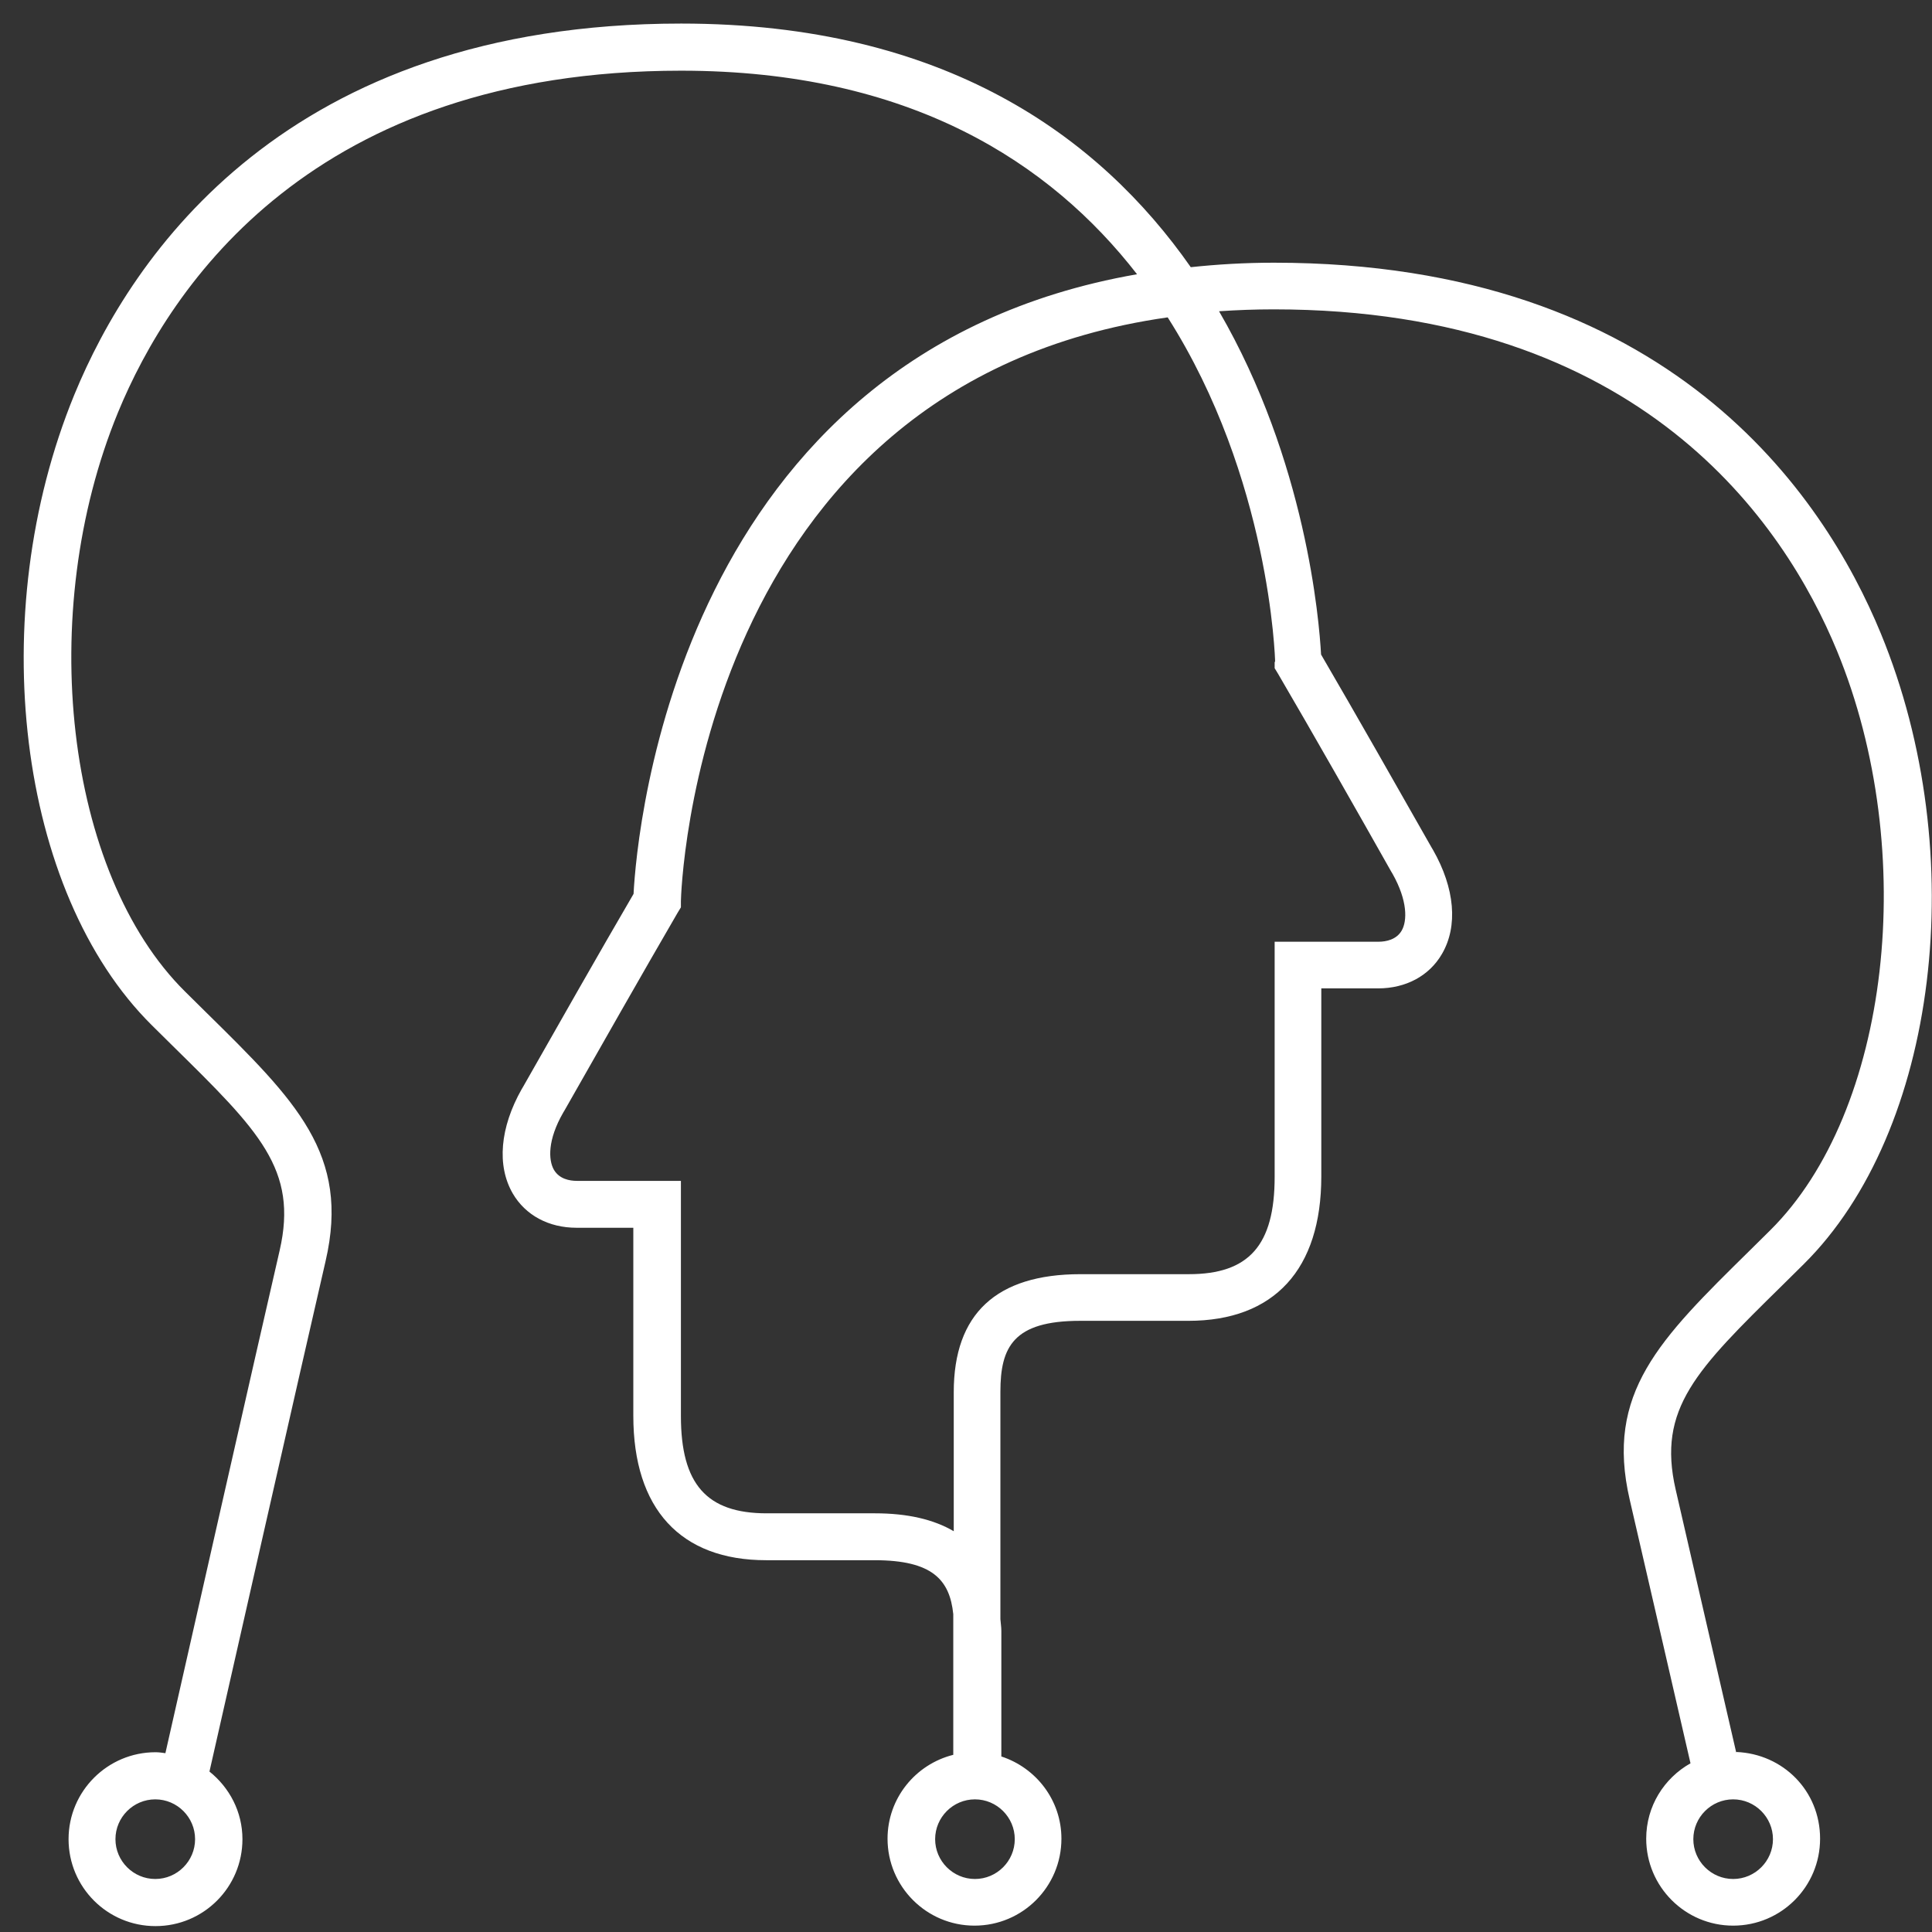 <?xml version="1.0" encoding="UTF-8"?> <svg xmlns="http://www.w3.org/2000/svg" width="82" height="82" viewBox="0 0 82 82" fill="none"><rect x="0" y="0" width="82" height="82" fill="#333333" stroke="none"/><path d="M73.69 74.38C73.14 72.01 71.87 66.47 71.12 63.22C70.33 59.78 72 58.14 75.66 54.54L76.55 53.66C82.25 48.02 83.69 36.26 79.83 26.89C77.41 21.01 70.85 11.15 54.07 11.15C52.83 11.15 51.67 11.22 50.54 11.34C46.66 5.79 40.09 1 28.91 1C12.14 1 5.58 10.86 3.16 16.74C-0.69 26.11 0.75 37.87 6.44 43.51L7.33 44.39C10.99 47.99 12.66 49.63 11.87 53.07C11 56.83 7.72 71.31 7.02 74.41C6.88 74.39 6.74 74.37 6.6 74.37C4.57 74.37 2.91 76.02 2.91 78.06C2.91 80.1 4.56 81.75 6.6 81.75C8.64 81.75 10.29 80.1 10.29 78.06C10.29 76.9 9.74 75.87 8.89 75.19C9.38 73.03 12.91 57.45 13.82 53.52C14.87 48.99 12.56 46.72 8.74 42.96L7.86 42.09C2.77 37.06 1.5 26.03 5.01 17.5C7.24 12.09 13.3 3 28.91 3C38.63 3 44.59 6.91 48.26 11.64C28.79 15.03 27.03 35.26 26.89 37.94C25.46 40.39 23.54 43.77 22.2 46.13L22.14 46.23C21.22 47.86 21.08 49.47 21.76 50.65C22.3 51.58 23.29 52.11 24.47 52.11H26.88V60.09C26.88 64.04 28.88 66.22 32.52 66.22H37.12C39.57 66.22 40.31 67.05 40.46 68.51V74.48C38.86 74.88 37.67 76.32 37.67 78.04C37.67 80.07 39.32 81.73 41.36 81.73C43.4 81.73 45.05 80.08 45.05 78.04C45.05 76.4 43.97 75.03 42.5 74.55V69.22C42.5 69.04 42.47 68.89 42.46 68.72V59.07C42.46 57.17 43.01 56.06 45.84 56.06H50.44C54.08 56.06 56.08 53.88 56.08 49.93V41.95H58.49C59.67 41.95 60.66 41.42 61.2 40.49C61.89 39.31 61.75 37.7 60.82 36.07L60.76 35.97C59.42 33.61 57.5 30.23 56.07 27.78C55.99 26.31 55.43 19.57 51.74 13.21C52.49 13.16 53.26 13.13 54.06 13.13C69.67 13.13 75.74 22.22 77.97 27.63C81.48 36.16 80.21 47.19 75.13 52.22L74.25 53.09C70.43 56.85 68.12 59.12 69.17 63.65C69.92 66.88 71.19 72.42 71.75 74.84C70.63 75.47 69.87 76.66 69.87 78.04C69.87 80.07 71.52 81.73 73.56 81.73C75.6 81.73 77.25 80.08 77.25 78.04C77.25 76 75.67 74.44 73.7 74.36L73.69 74.38ZM6.59 79.75C5.66 79.75 4.9 78.99 4.9 78.06C4.9 77.13 5.66 76.37 6.59 76.37C7.52 76.37 8.28 77.13 8.28 78.06C8.28 78.99 7.52 79.75 6.59 79.75ZM43.07 78.06C43.07 78.99 42.31 79.75 41.38 79.75C40.45 79.75 39.69 78.99 39.69 78.06C39.69 77.13 40.45 76.37 41.38 76.37C42.31 76.37 43.07 77.13 43.07 78.06ZM54.1 28.09V28.36L54.24 28.59C55.68 31.05 57.67 34.55 59.04 36.98L59.1 37.08C59.75 38.23 59.73 39.09 59.49 39.5C59.27 39.88 58.83 39.97 58.51 39.97H54.1V49.95C54.1 52.85 53.01 54.08 50.46 54.08H45.86C42.29 54.08 40.48 55.76 40.48 59.09V64.99C39.63 64.49 38.52 64.23 37.14 64.23H32.54C29.99 64.23 28.9 62.99 28.9 60.1V50.12H24.49C24.17 50.12 23.74 50.04 23.51 49.65C23.27 49.23 23.24 48.38 23.9 47.23L23.96 47.13C25.34 44.7 27.33 41.2 28.76 38.74L28.9 38.51V38.24C28.9 38.01 29.5 16.32 49.56 13.47C53.9 20.29 54.12 27.96 54.12 28.09H54.1ZM73.56 79.75C72.63 79.75 71.87 78.99 71.87 78.06C71.87 77.13 72.63 76.37 73.56 76.37C74.49 76.37 75.25 77.13 75.25 78.06C75.25 78.99 74.49 79.75 73.56 79.75Z" fill="white"></path></svg> 
